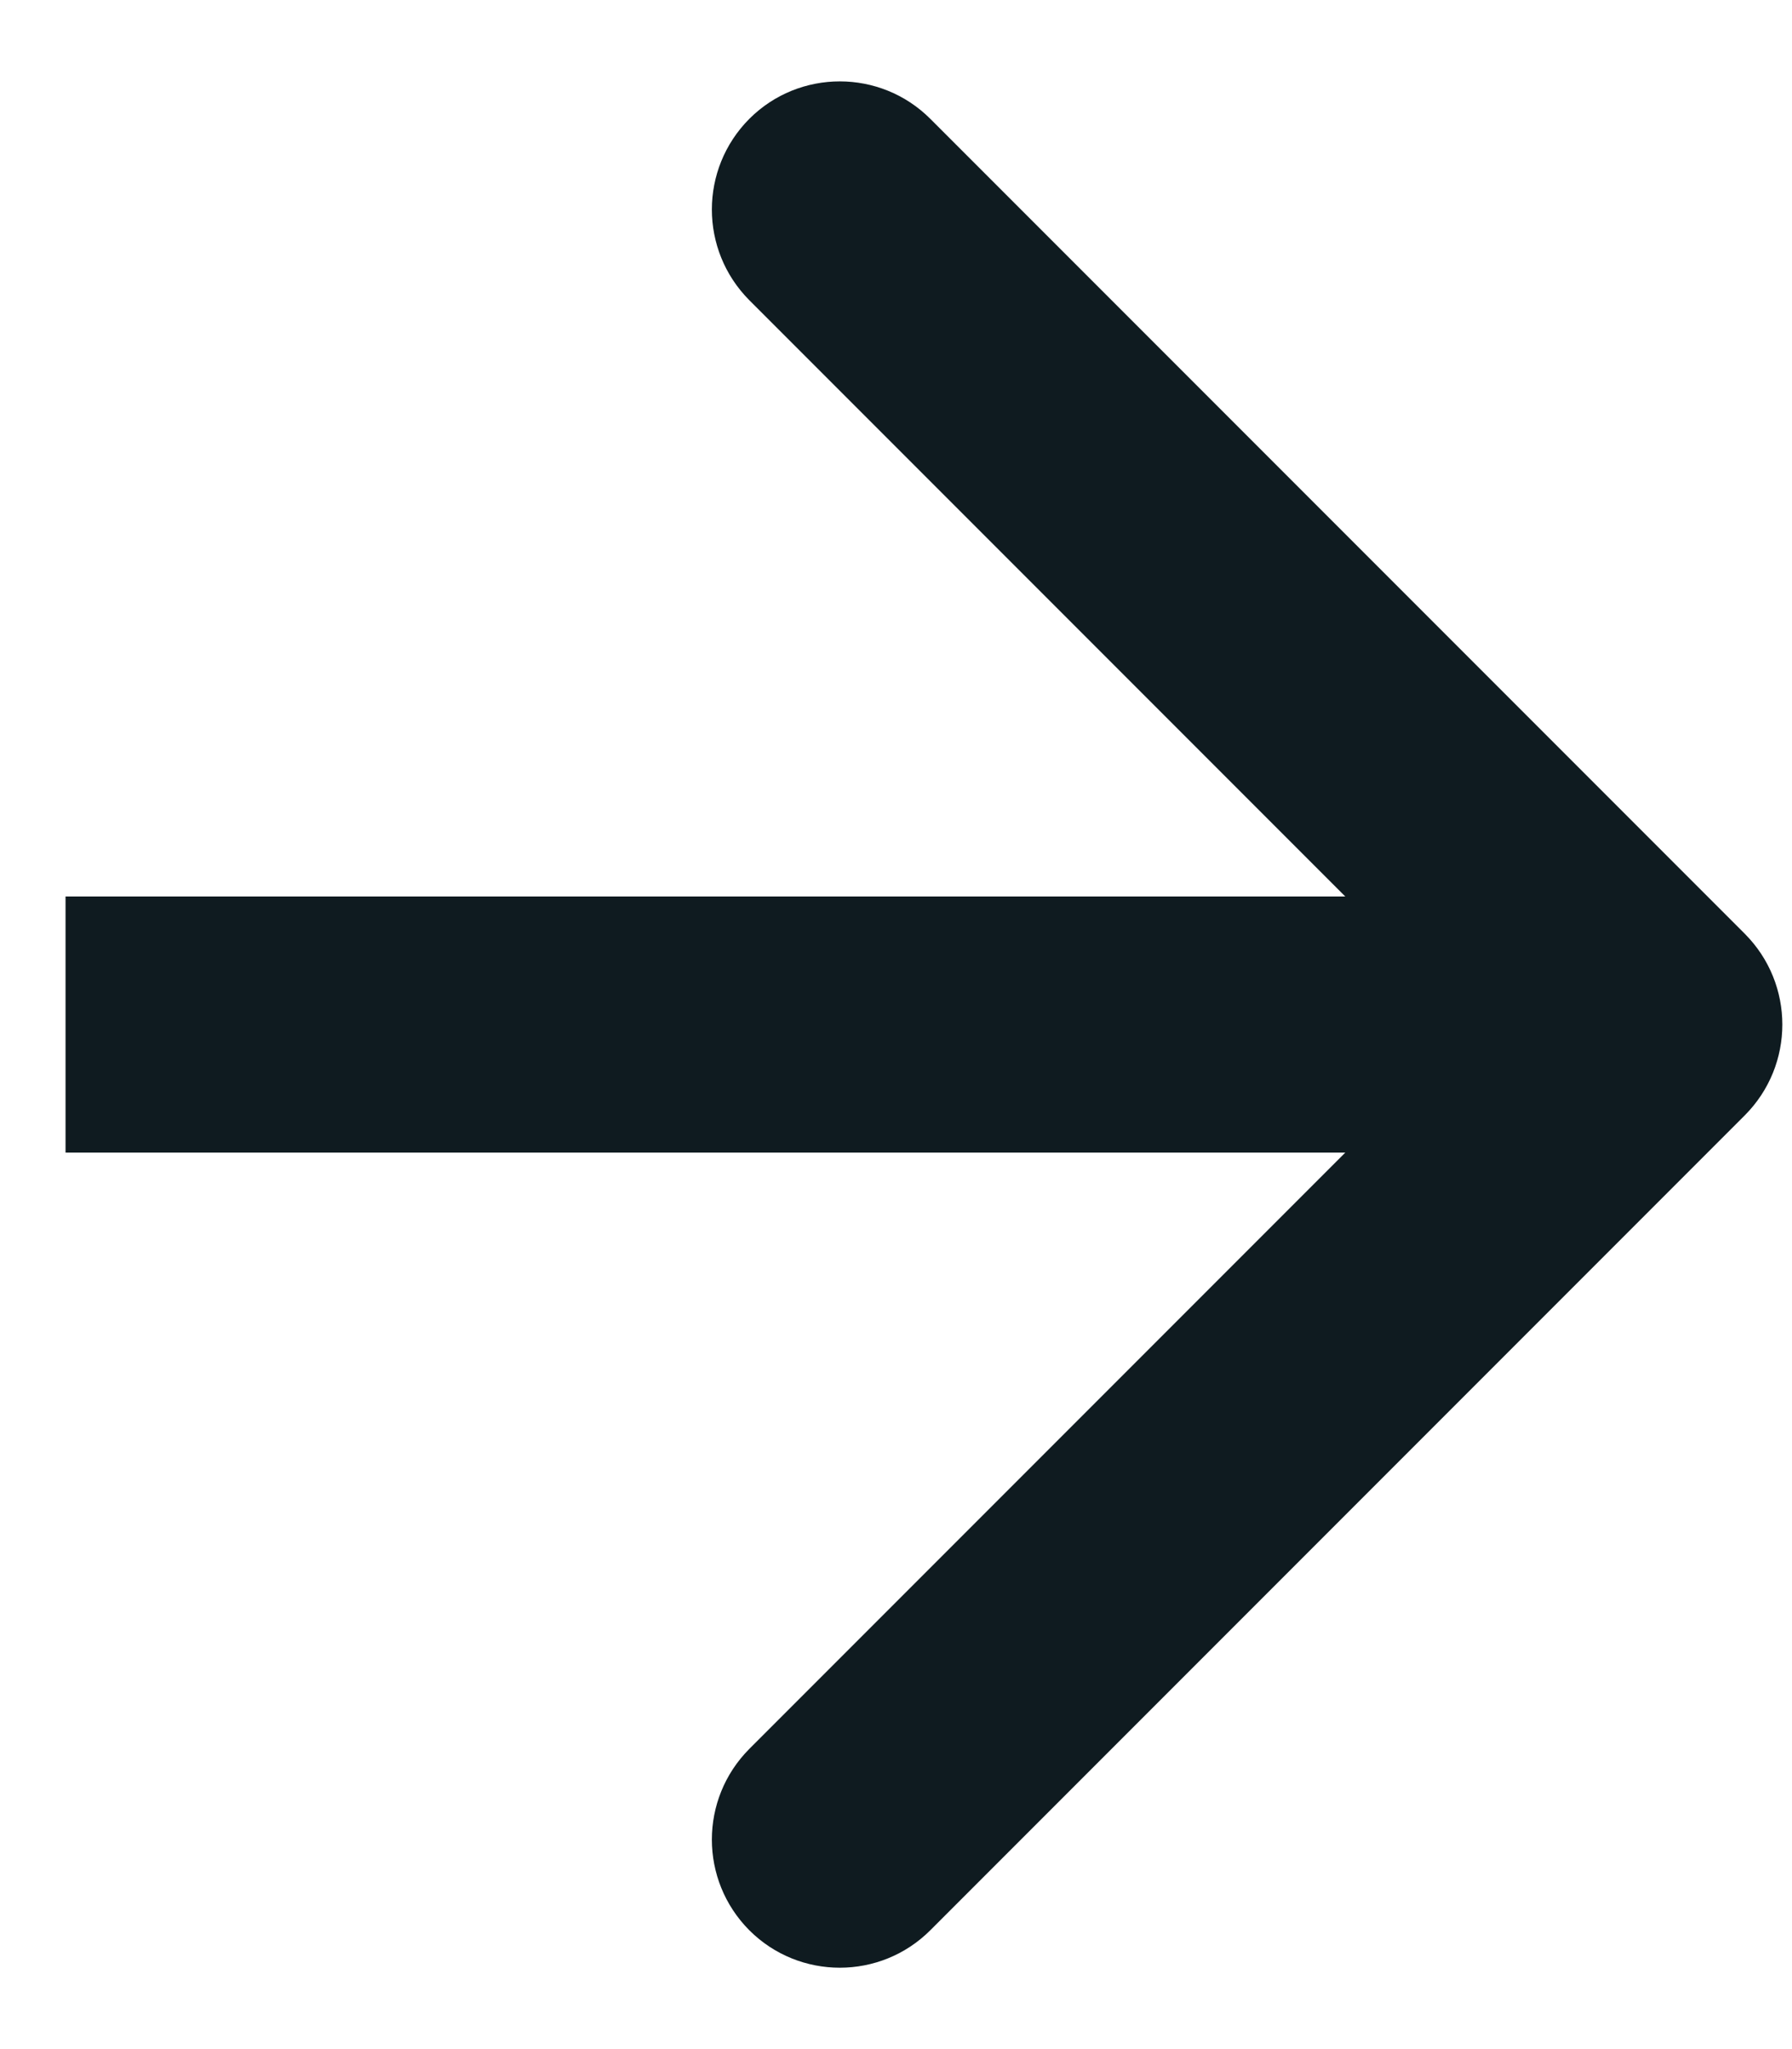 <svg width="7" height="8" viewBox="0 0 7 8" fill="none" xmlns="http://www.w3.org/2000/svg">
<path id="Arrow 1" d="M6.816 4.354C7.011 4.158 7.011 3.842 6.816 3.646L3.634 0.464C3.439 0.269 3.122 0.269 2.927 0.464C2.732 0.66 2.732 0.976 2.927 1.172L5.755 4L2.927 6.828C2.732 7.024 2.732 7.34 2.927 7.536C3.122 7.731 3.439 7.731 3.634 7.536L6.816 4.354ZM0.256 4.5L6.463 4.5L6.463 3.5L0.256 3.5L0.256 4.5Z" fill="#0F1B20"/>
</svg>

